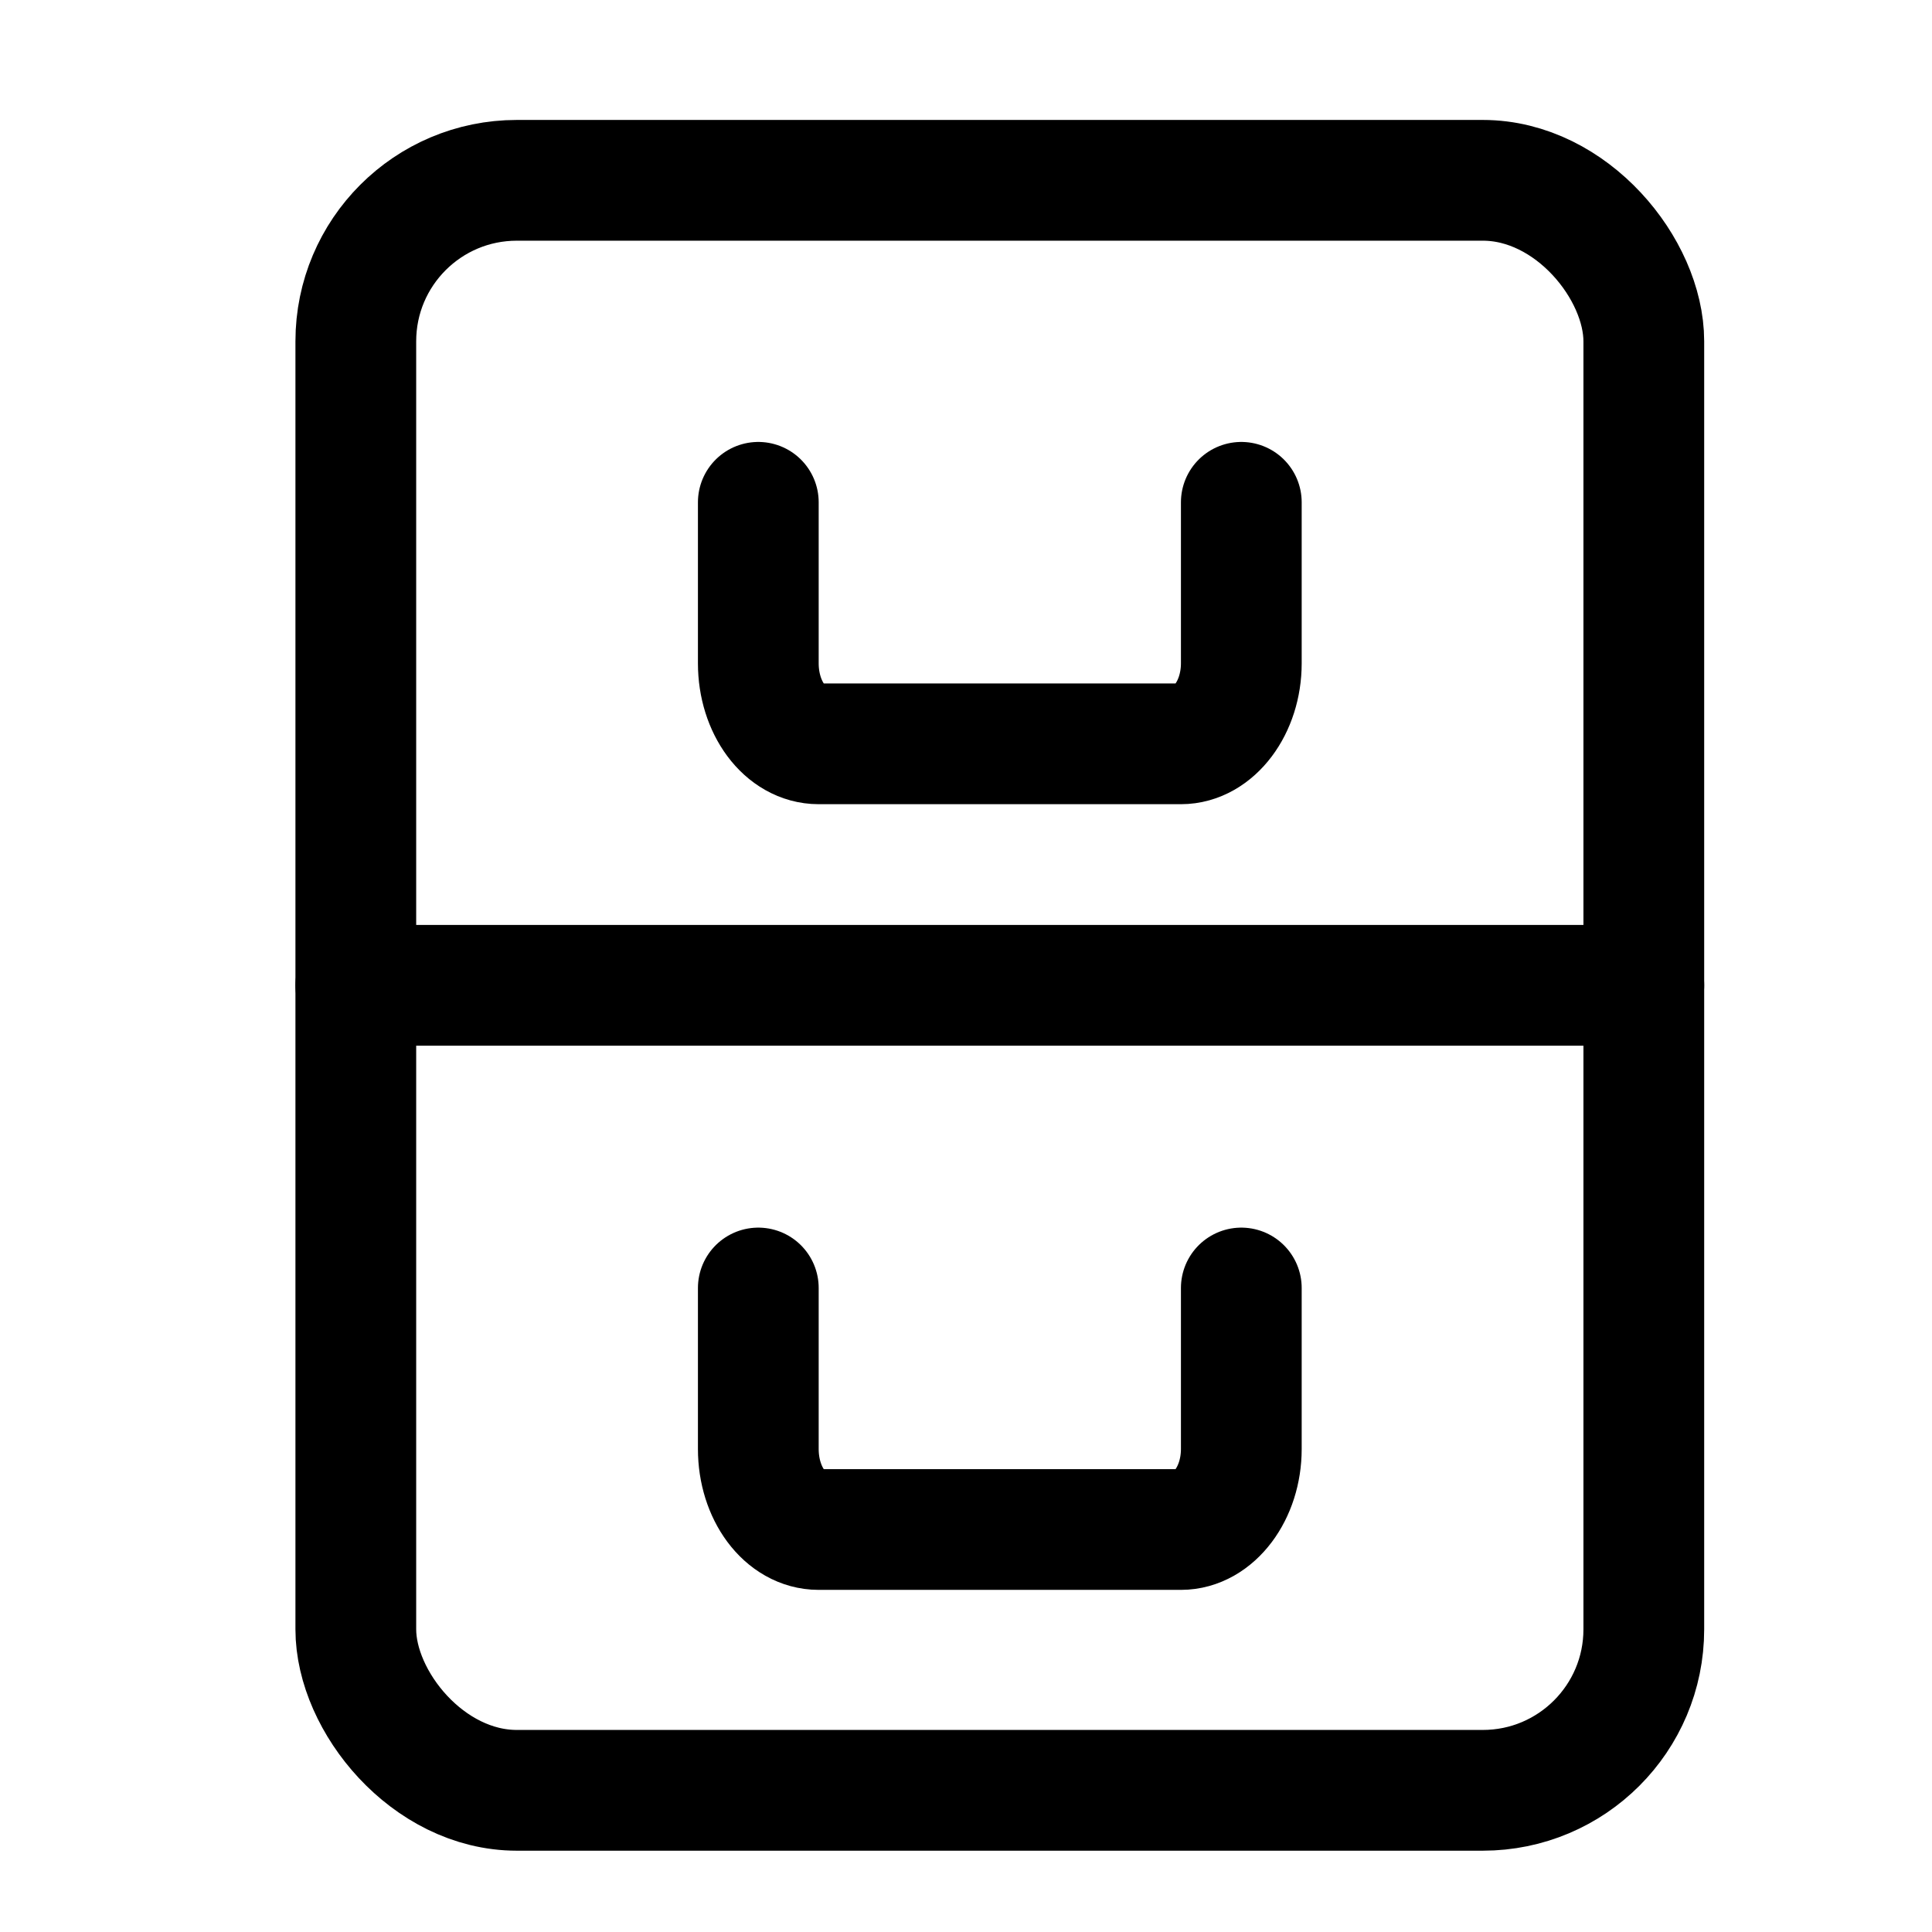 <?xml version="1.0" encoding="utf-8"?>
<svg width="800px" height="800px" viewBox="0 0 24 24" xmlns="http://www.w3.org/2000/svg">
<defs>
<style>.cls-1{fill:none;stroke:#000000;stroke-linecap:round;stroke-linejoin:round;stroke-width:1.5px;}</style>
</defs>
<g id="ic-actions-library">
<rect class="cls-1" x="4.42" y="2.24" width="16" height="20" rx="2"/>
<path class="cls-1" d="M9.42,6.24v2c0,.55.33,1,.75,1h4.5c.41,0,.75-.45.75-1v-2"/>
<line class="cls-1" x1="4.42" y1="12.24" x2="20.42" y2="12.24"/>
<path class="cls-1" d="M9.42,16v2c0,.55.33,1,.75,1h4.5c.41,0,.75-.45.75-1V16"/>
</g>
</svg>